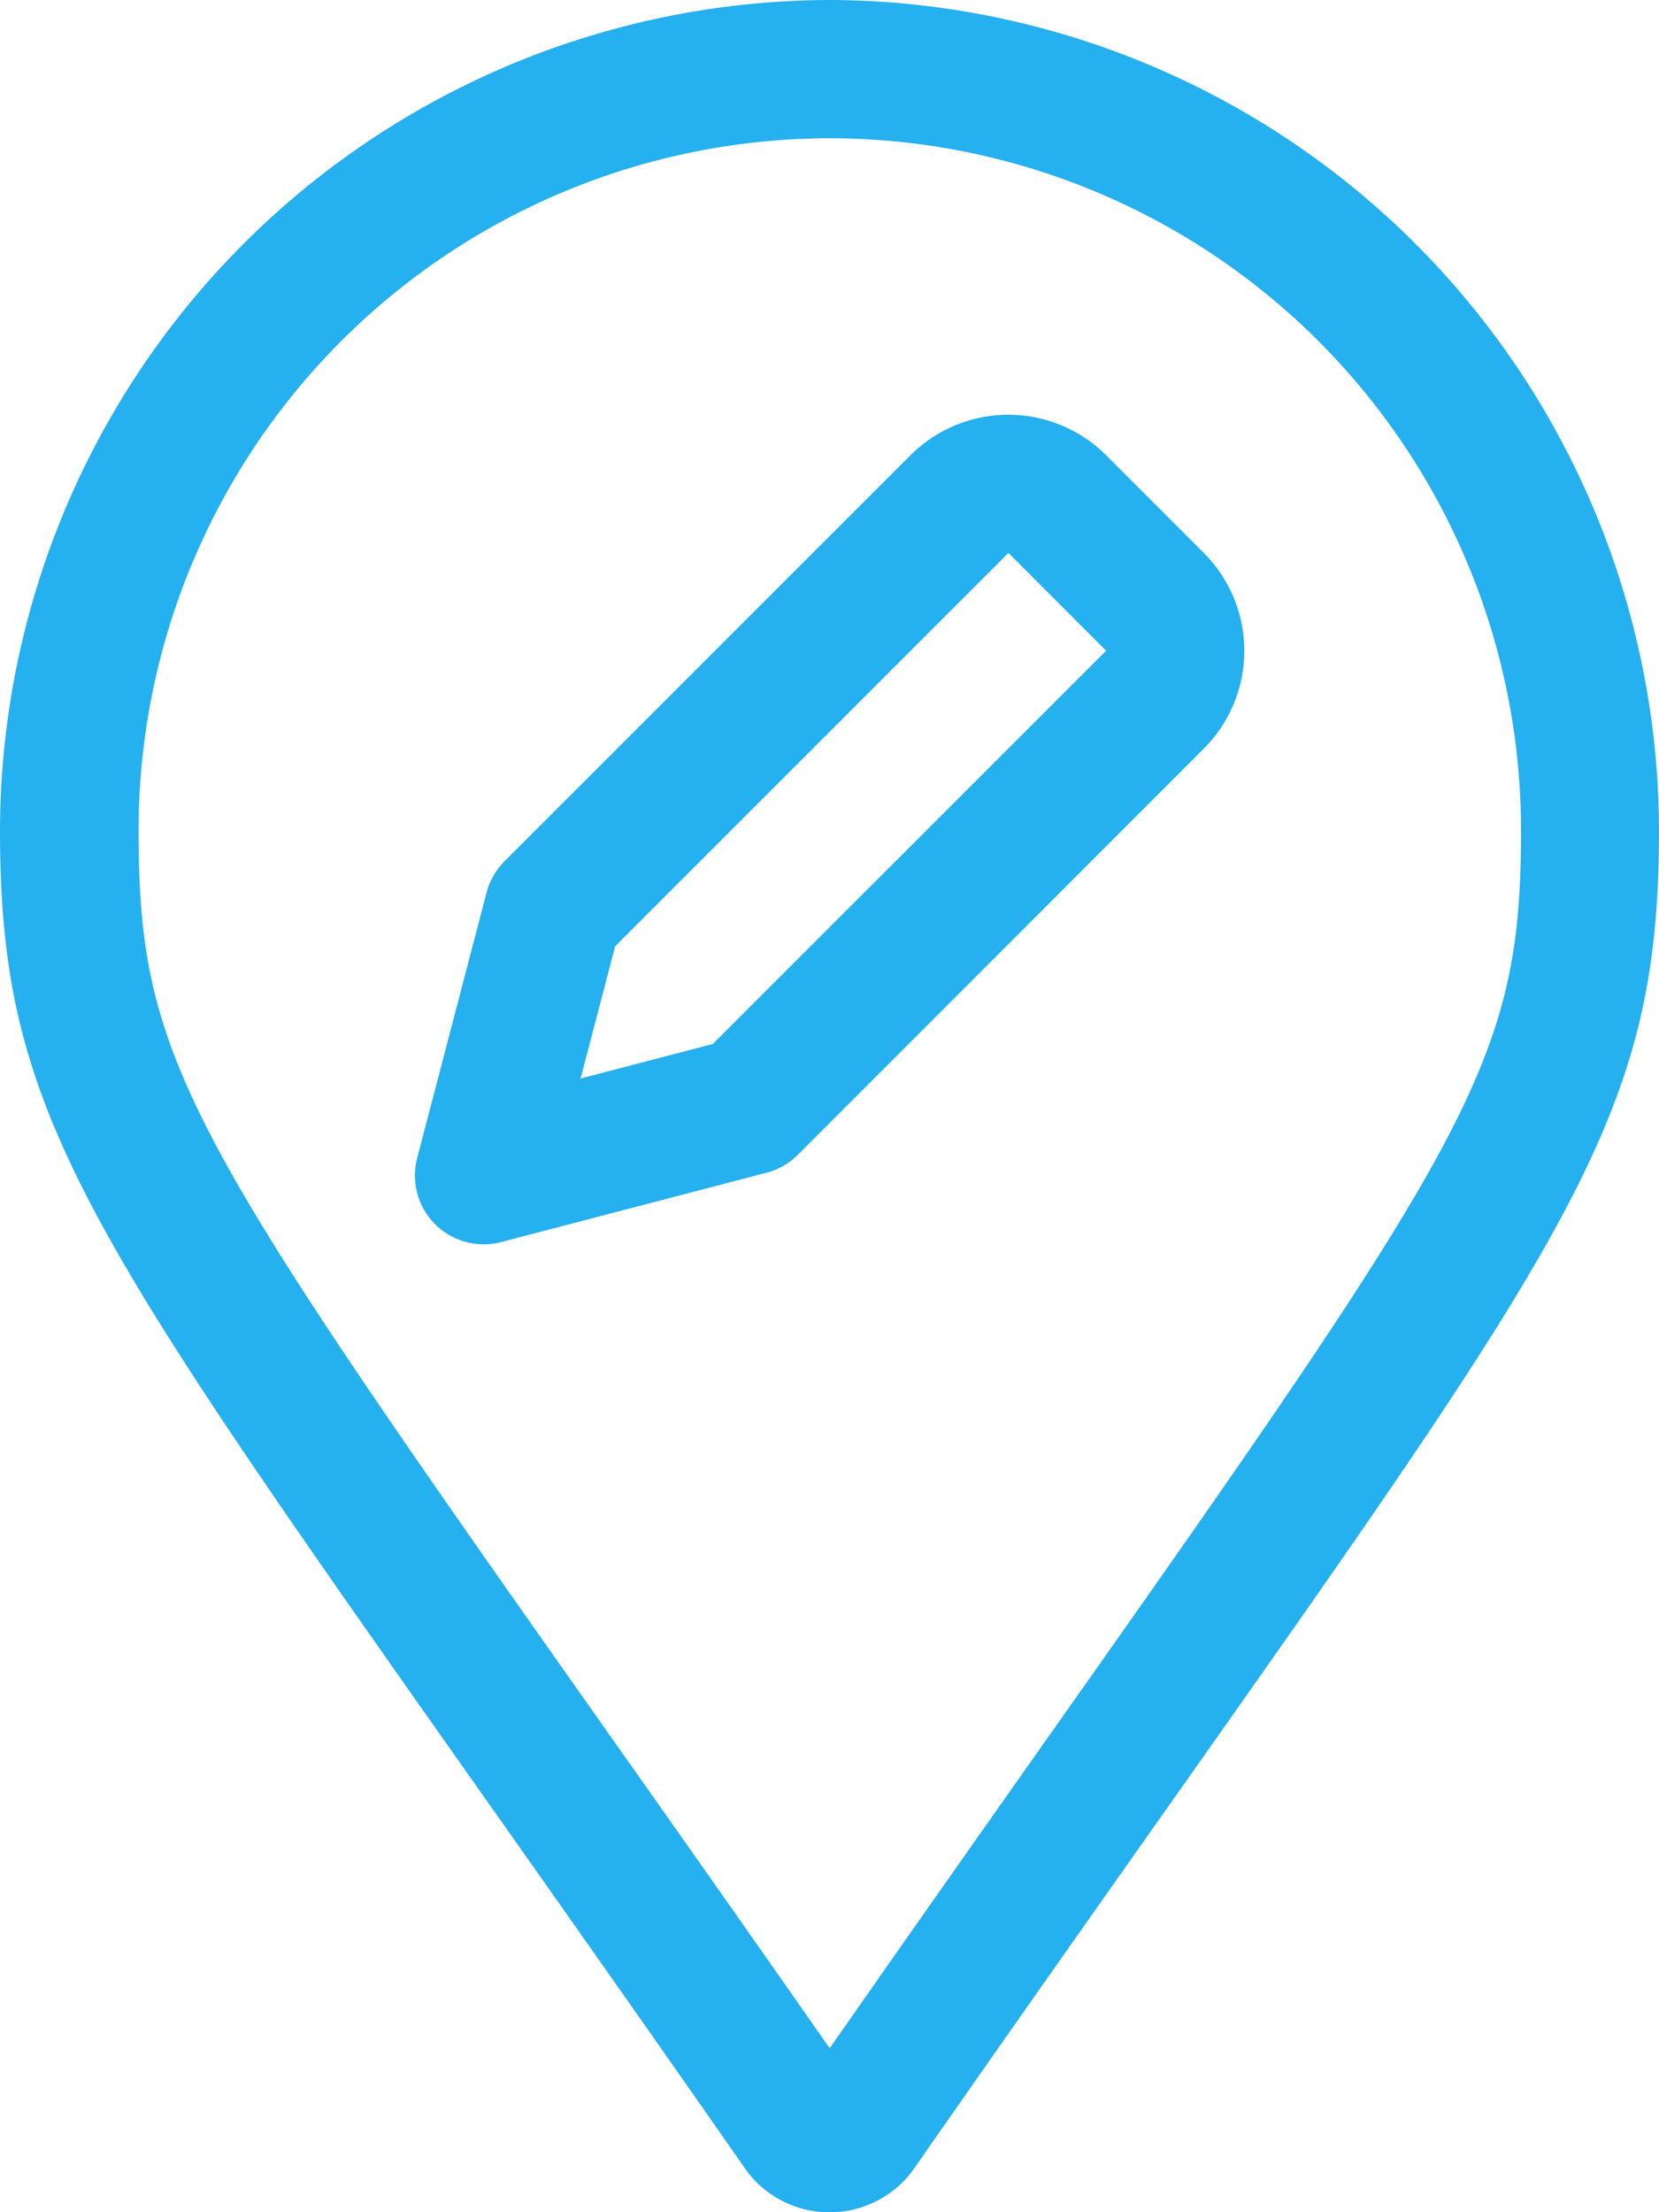 <svg xmlns="http://www.w3.org/2000/svg" width="18.817" height="25.09" viewBox="0 0 18.817 25.09">
    <path fill="#25b0f0" d="M-2.663 0a9.436 9.436 0 0 0-9.409 9.408c0 3.764 1.254 4.862 8.468 15.211a1.168 1.168 0 0 0 .941.471 1.168 1.168 0 0 0 .941-.471C5.491 14.27 6.745 13.172 6.745 9.408A9.436 9.436 0 0 0-2.663 0m0 23.228c-.964-1.381-1.817-2.59-2.573-3.661-4.747-6.729-5.264-7.556-5.264-10.159a7.849 7.849 0 0 1 7.84-7.84 7.849 7.849 0 0 1 7.84 7.84c0 2.6-.521 3.429-5.269 10.159-.761 1.079-1.622 2.3-2.571 3.661M.473 5.162a1.57 1.57 0 0 0-2.217 0l-4.611 4.611a.786.786 0 0 0-.2.356l-.784 3a.78.78 0 0 0 .2.753.781.781 0 0 0 .554.23.78.78 0 0 0 .2-.026l3-.784a.779.779 0 0 0 .357-.2l4.611-4.613a1.57 1.57 0 0 0 0-2.217zm-4.46 6.678l-1.5.392.392-1.5 4.461-4.461L.474 7.38z" transform="translate(12.072)"/>
</svg>

